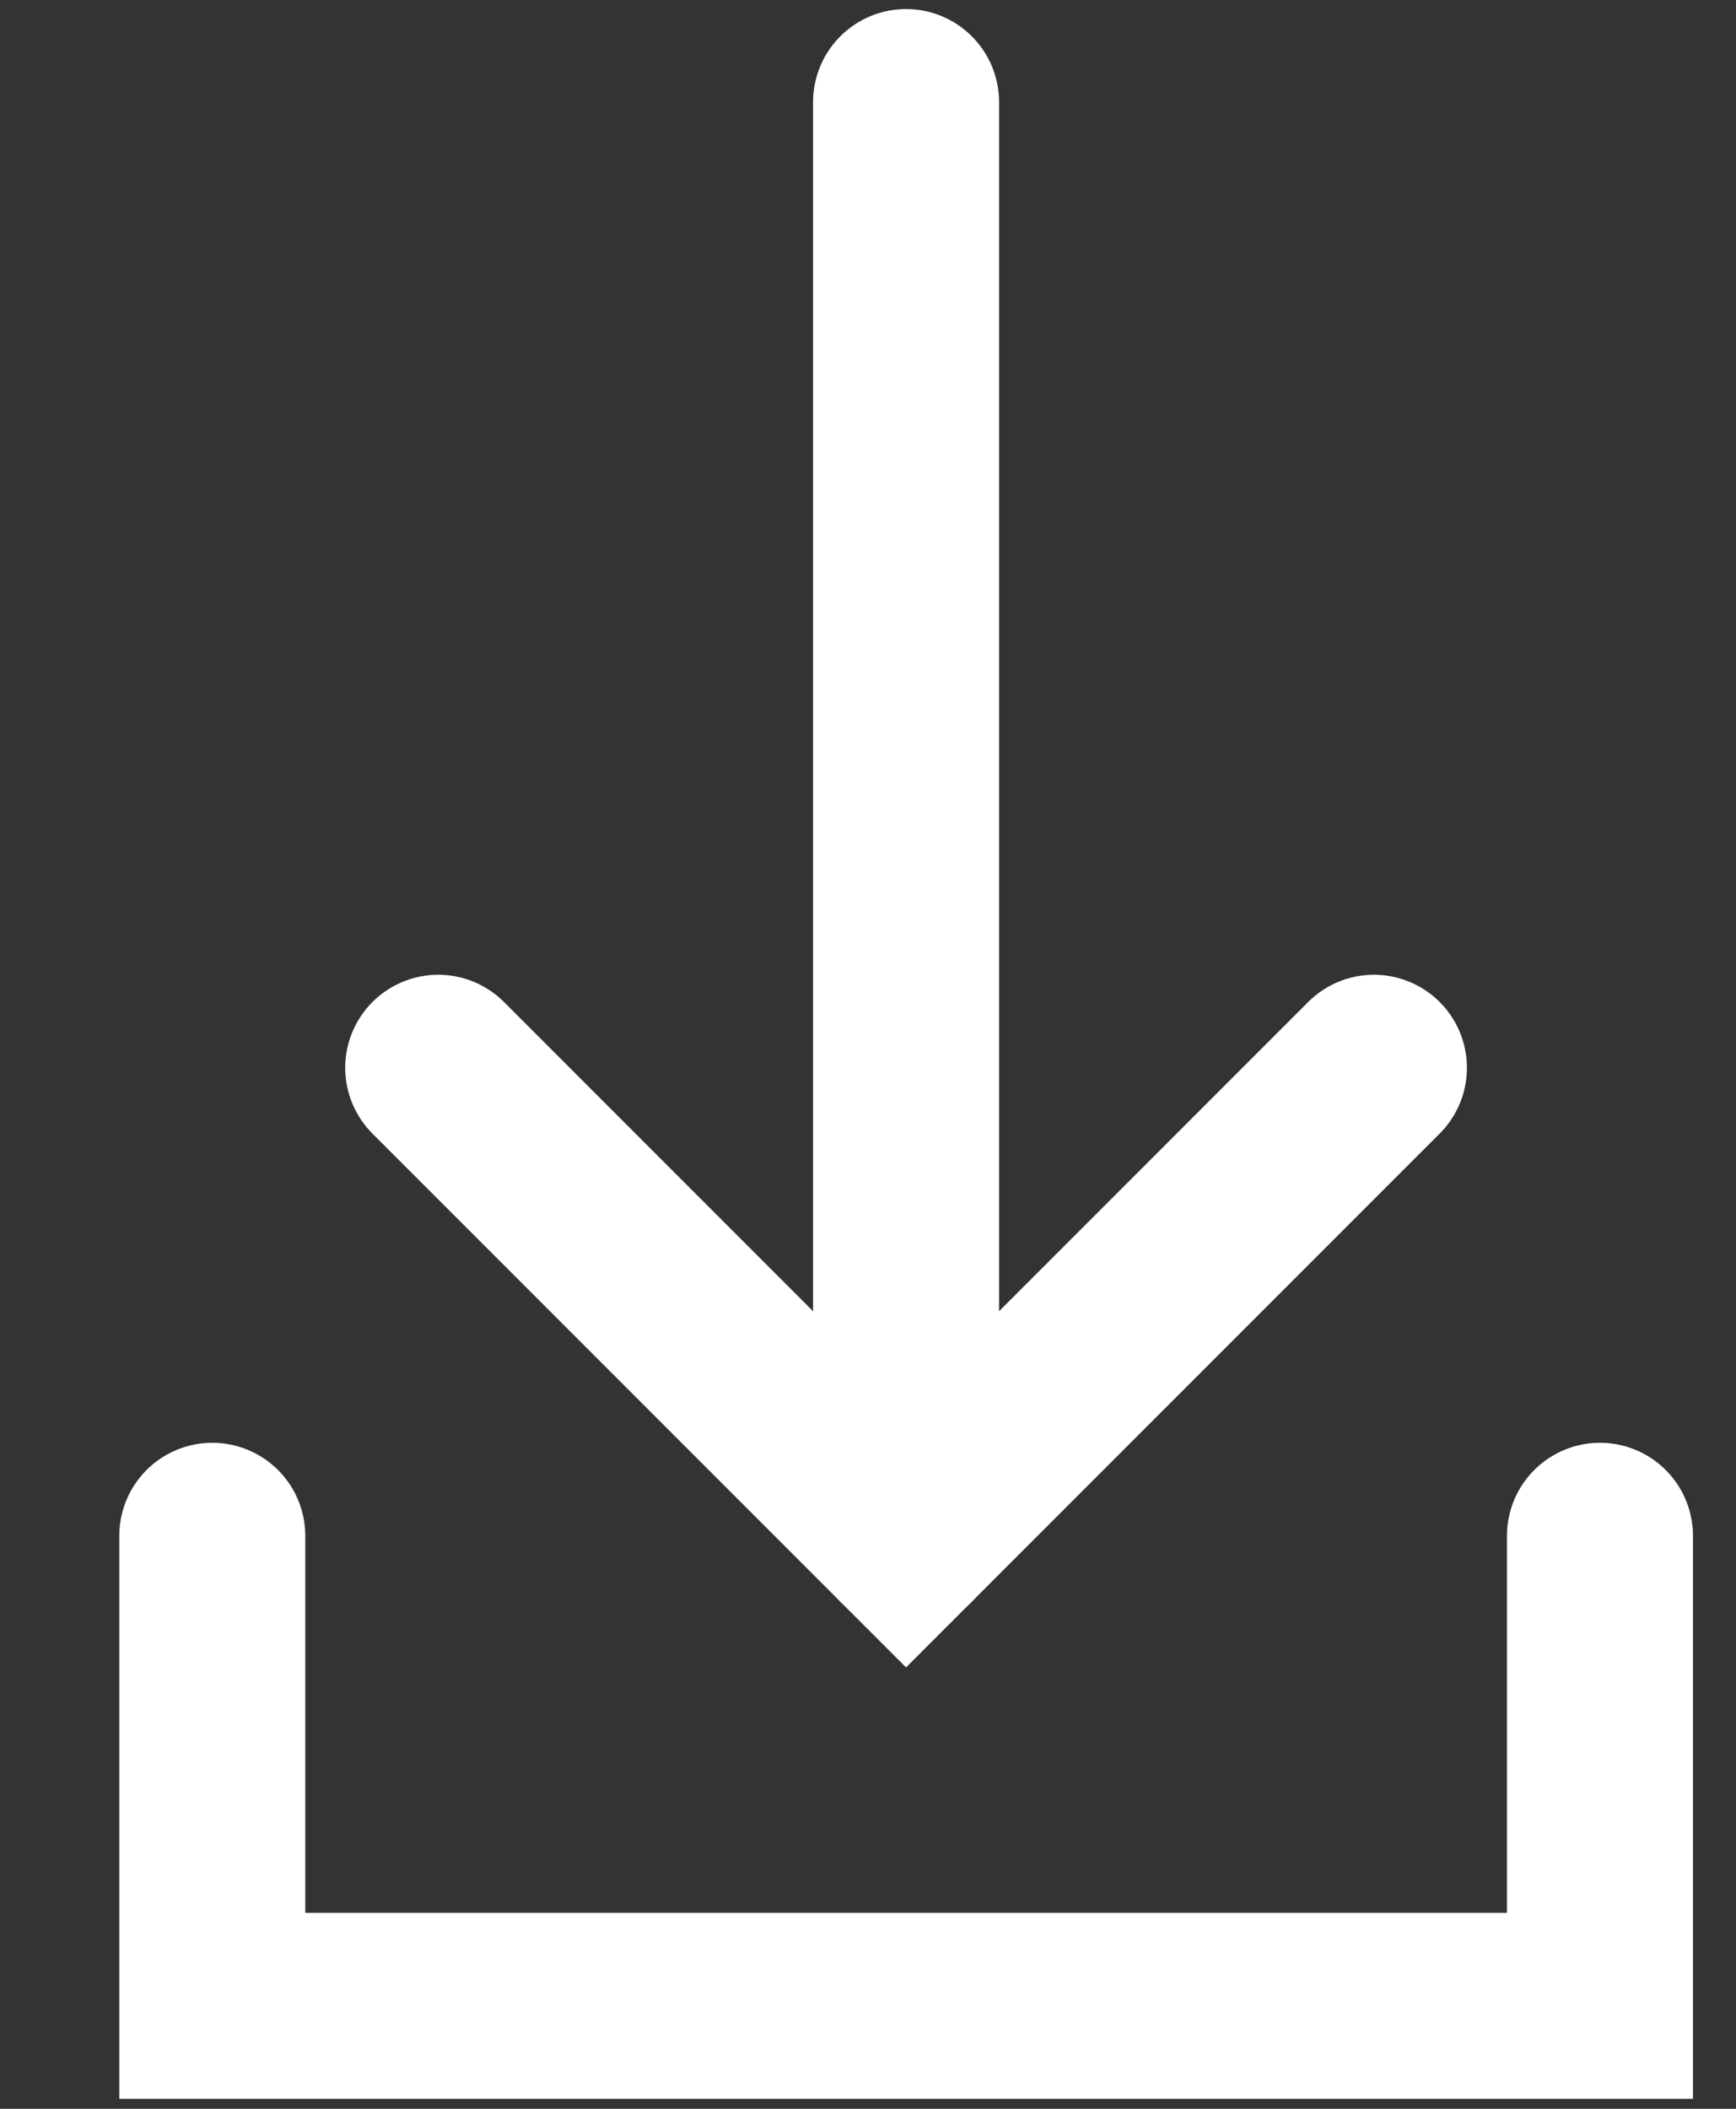 <?xml version="1.0" encoding="UTF-8"?>
<svg width="14px" height="17px" viewBox="0 0 14 17" version="1.1" xmlns="http://www.w3.org/2000/svg" xmlns:xlink="http://www.w3.org/1999/xlink">
    <rect x="0" y="0" width="14" height="17" fill="#333333" stroke="none"/>
    <title>Group-4</title>
    <g id="V2" stroke="none" stroke-width="1" fill="none" fill-rule="evenodd" stroke-linecap="round">
        <g id="Artboard" transform="translate(-1218, -204)" stroke="#FFFFFF" stroke-width="1.5">
            <g id="Group-4" transform="translate(1219.712, 204.823)">
                <line x1="5.595" y1="-9.99200722e-16" x2="5.595" y2="11.558" id="Path-4"></line>
                <polyline id="Path-5" points="1.822 7.785 5.595 11.558 9.368 7.785"></polyline>
                <polyline id="Path-5-Copy" points="1.11041201e-13 11.558 2.78383965e-22 15.347 11.191 15.347 11.191 11.558"></polyline>
            </g>
        </g>
    </g>
</svg>
